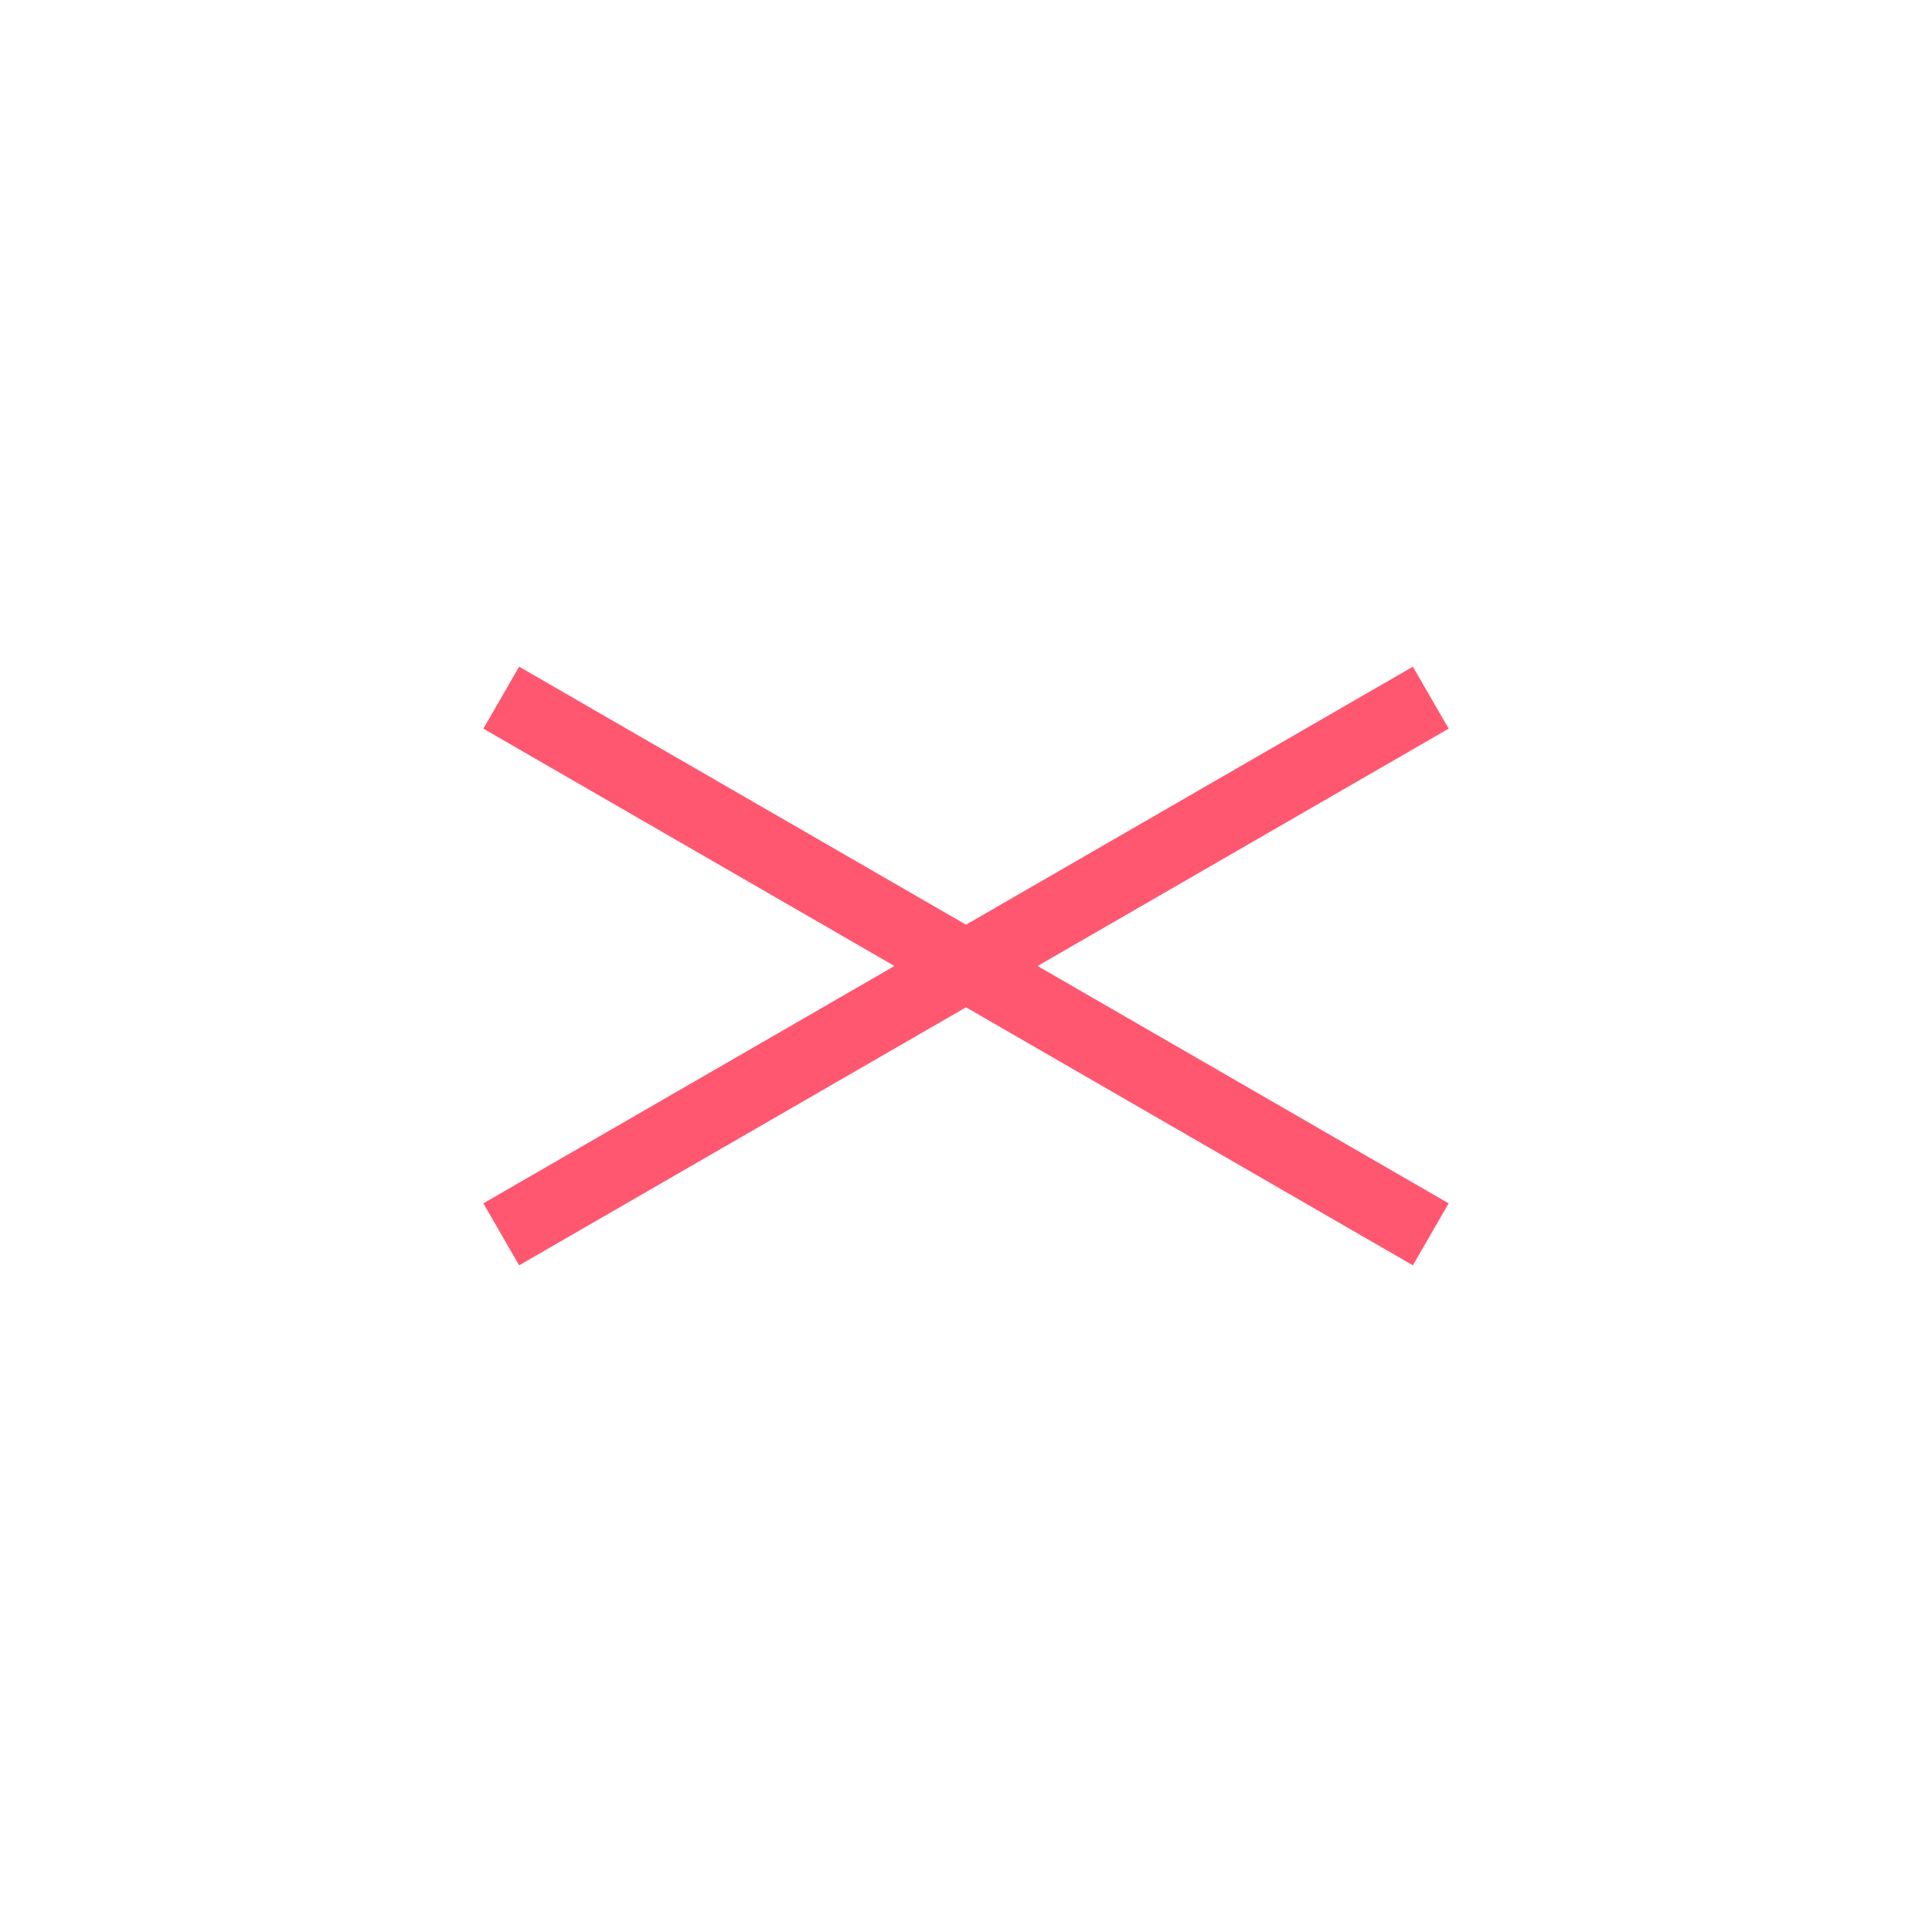<svg width="108" height="108" viewBox="0 0 108 108" fill="none" xmlns="http://www.w3.org/2000/svg">
<path d="M108 0H0V108H108V0Z" fill="white"/>
<path d="M80.981 67.268L29.02 37.268L27.02 40.732L78.981 70.732L80.981 67.268Z" fill="#FF5770"/>
<path d="M27.02 67.268L78.981 37.268L80.981 40.732L29.02 70.732L27.02 67.268Z" fill="#FF5770"/>
</svg>
